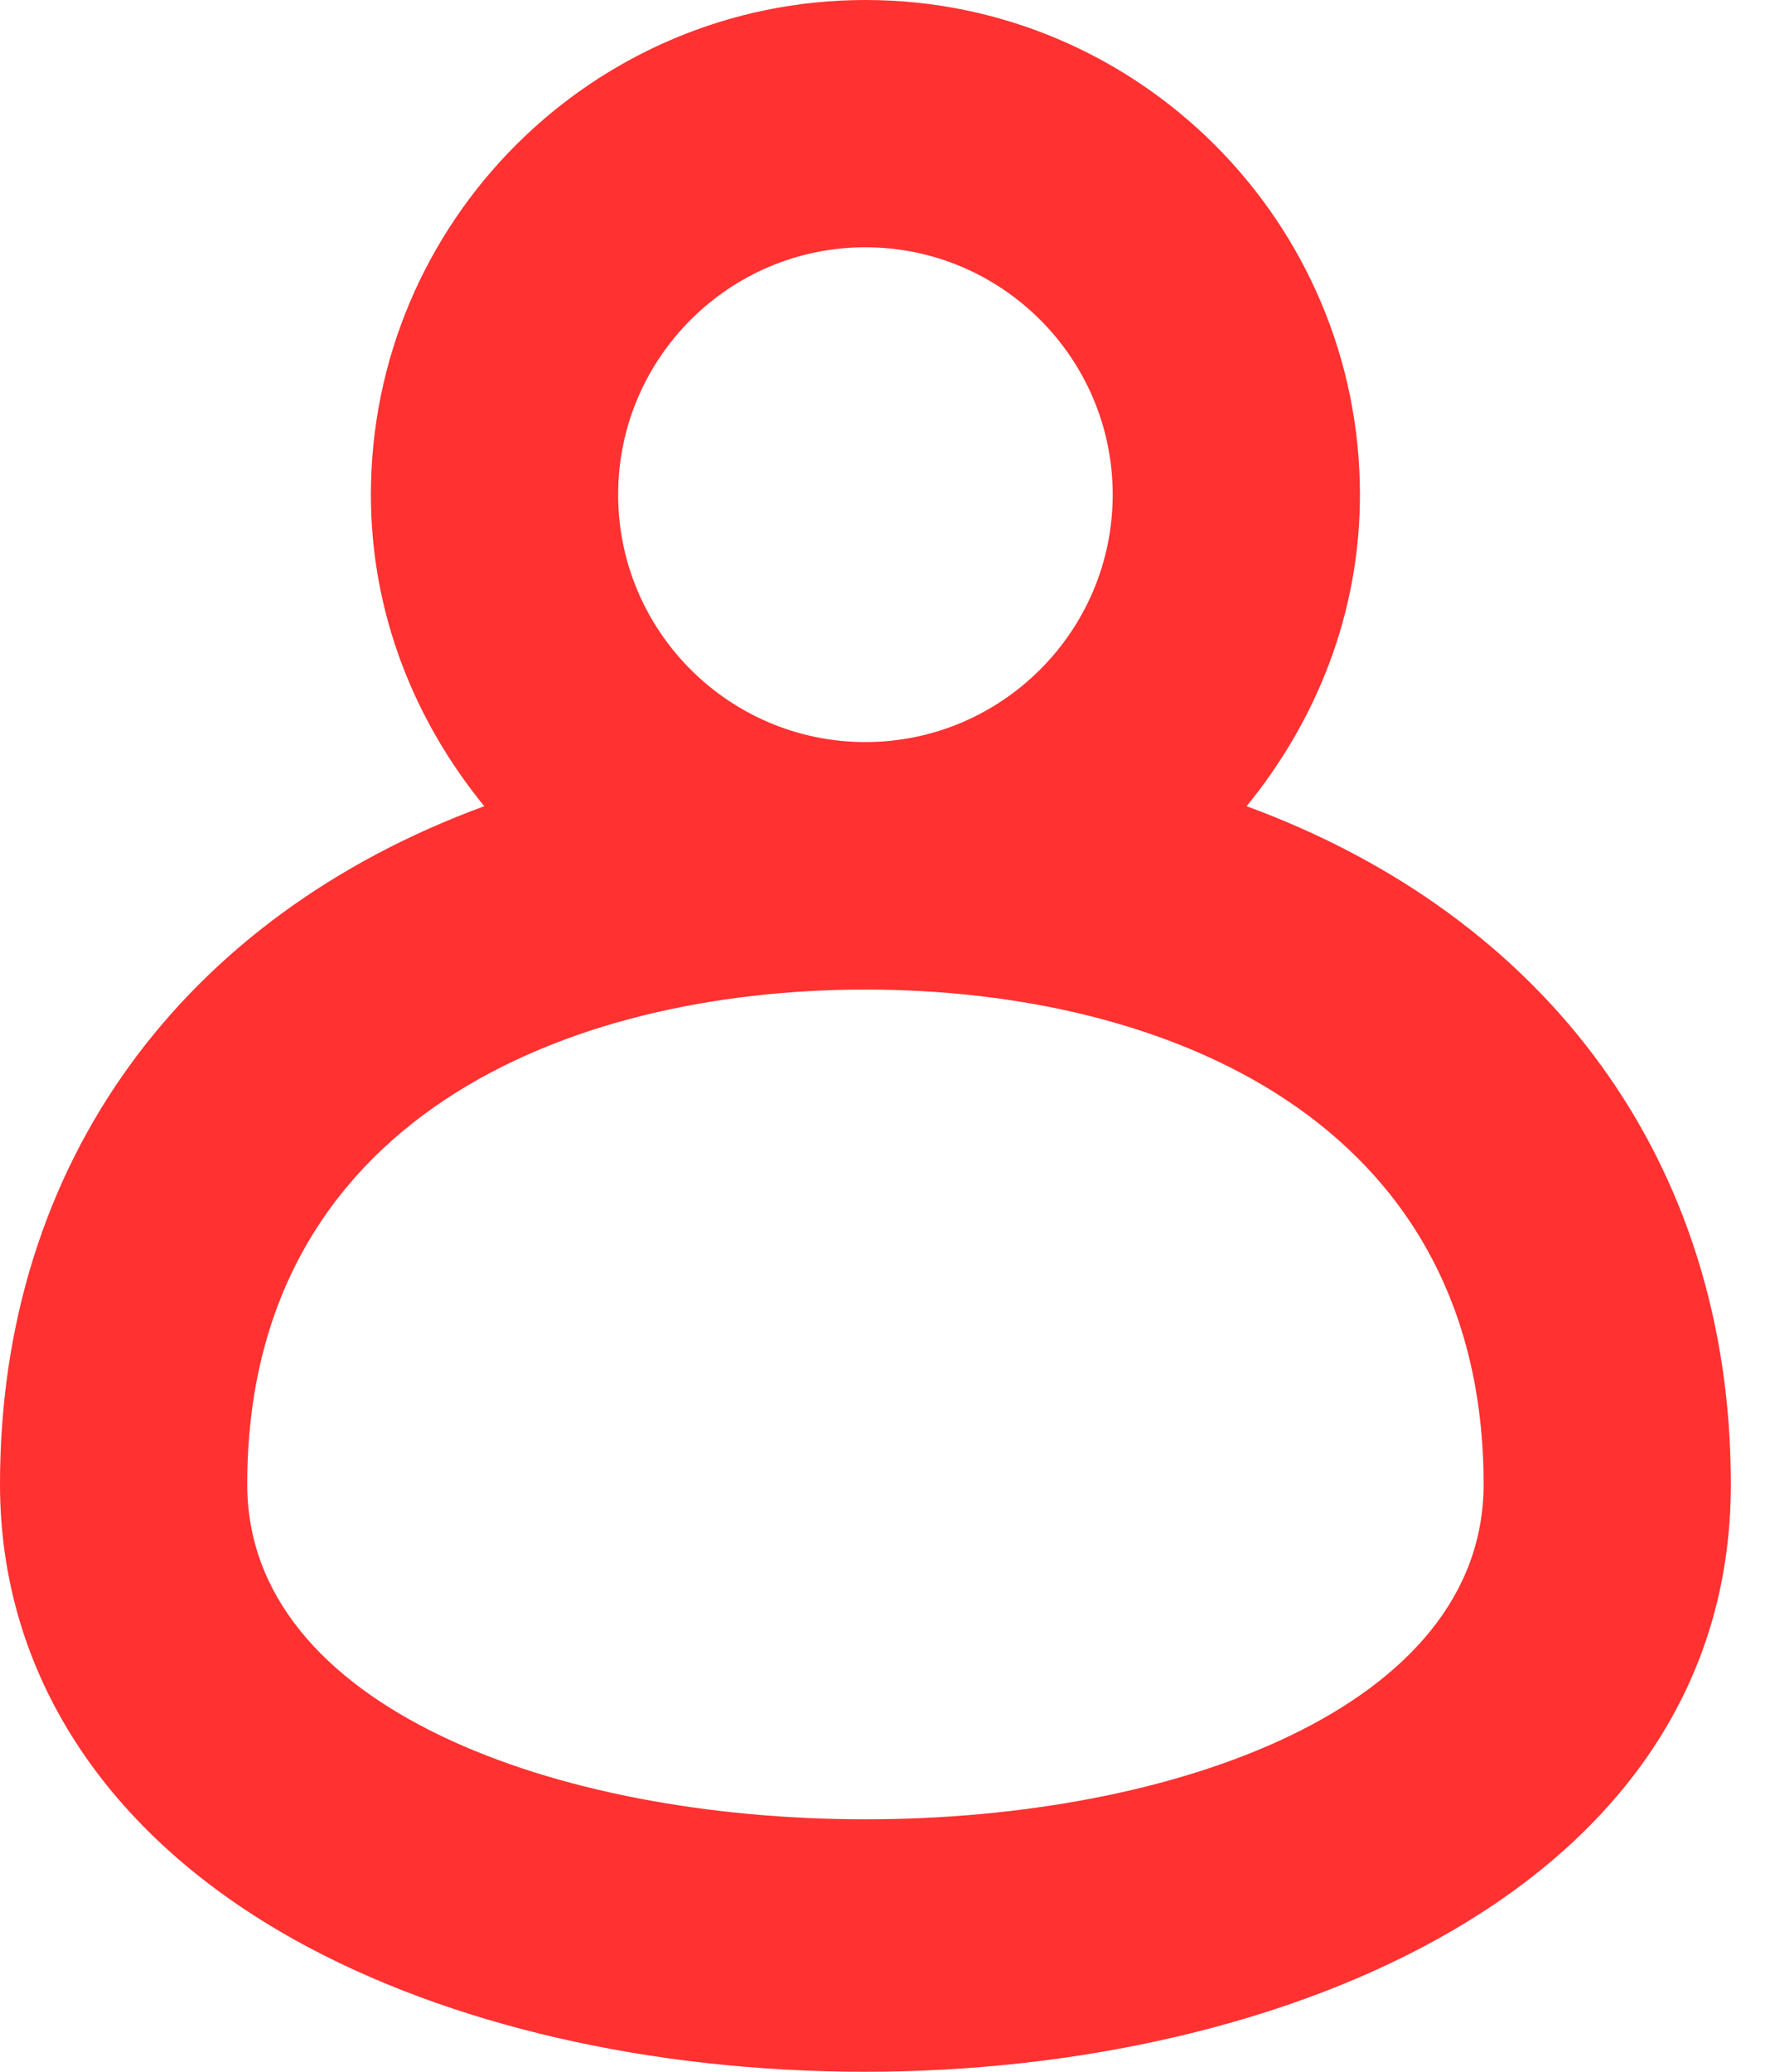 <svg xmlns="http://www.w3.org/2000/svg" fill="none" viewBox="0 0 24 28" height="28" width="24">
<path fill="#FF3131" d="M3.343 20.061C3.343 15.131 7.661 13.374 11.702 13.374C15.742 13.374 20.06 15.131 20.06 20.061C20.06 26.097 3.343 26.097 3.343 20.061ZM8.358 6.685C8.358 4.842 9.857 3.342 11.701 3.342C13.545 3.342 15.045 4.842 15.045 6.685C15.045 8.529 13.545 10.029 11.701 10.029C9.857 10.029 8.358 8.529 8.358 6.685ZM16.855 10.896C17.798 9.742 18.388 8.29 18.388 6.687C18.388 2.999 15.389 0 11.701 0C8.014 0 5.015 2.999 5.015 6.687C5.015 8.29 5.605 9.742 6.548 10.896C2.497 12.382 0 15.695 0 20.06C0 22.602 1.419 24.792 3.995 26.223C6.058 27.368 8.795 28 11.701 28C17.337 28 23.403 25.516 23.403 20.06C23.403 15.695 20.906 12.382 16.855 10.896Z" clip-rule="evenodd" fill-rule="evenodd"></path>
</svg>
